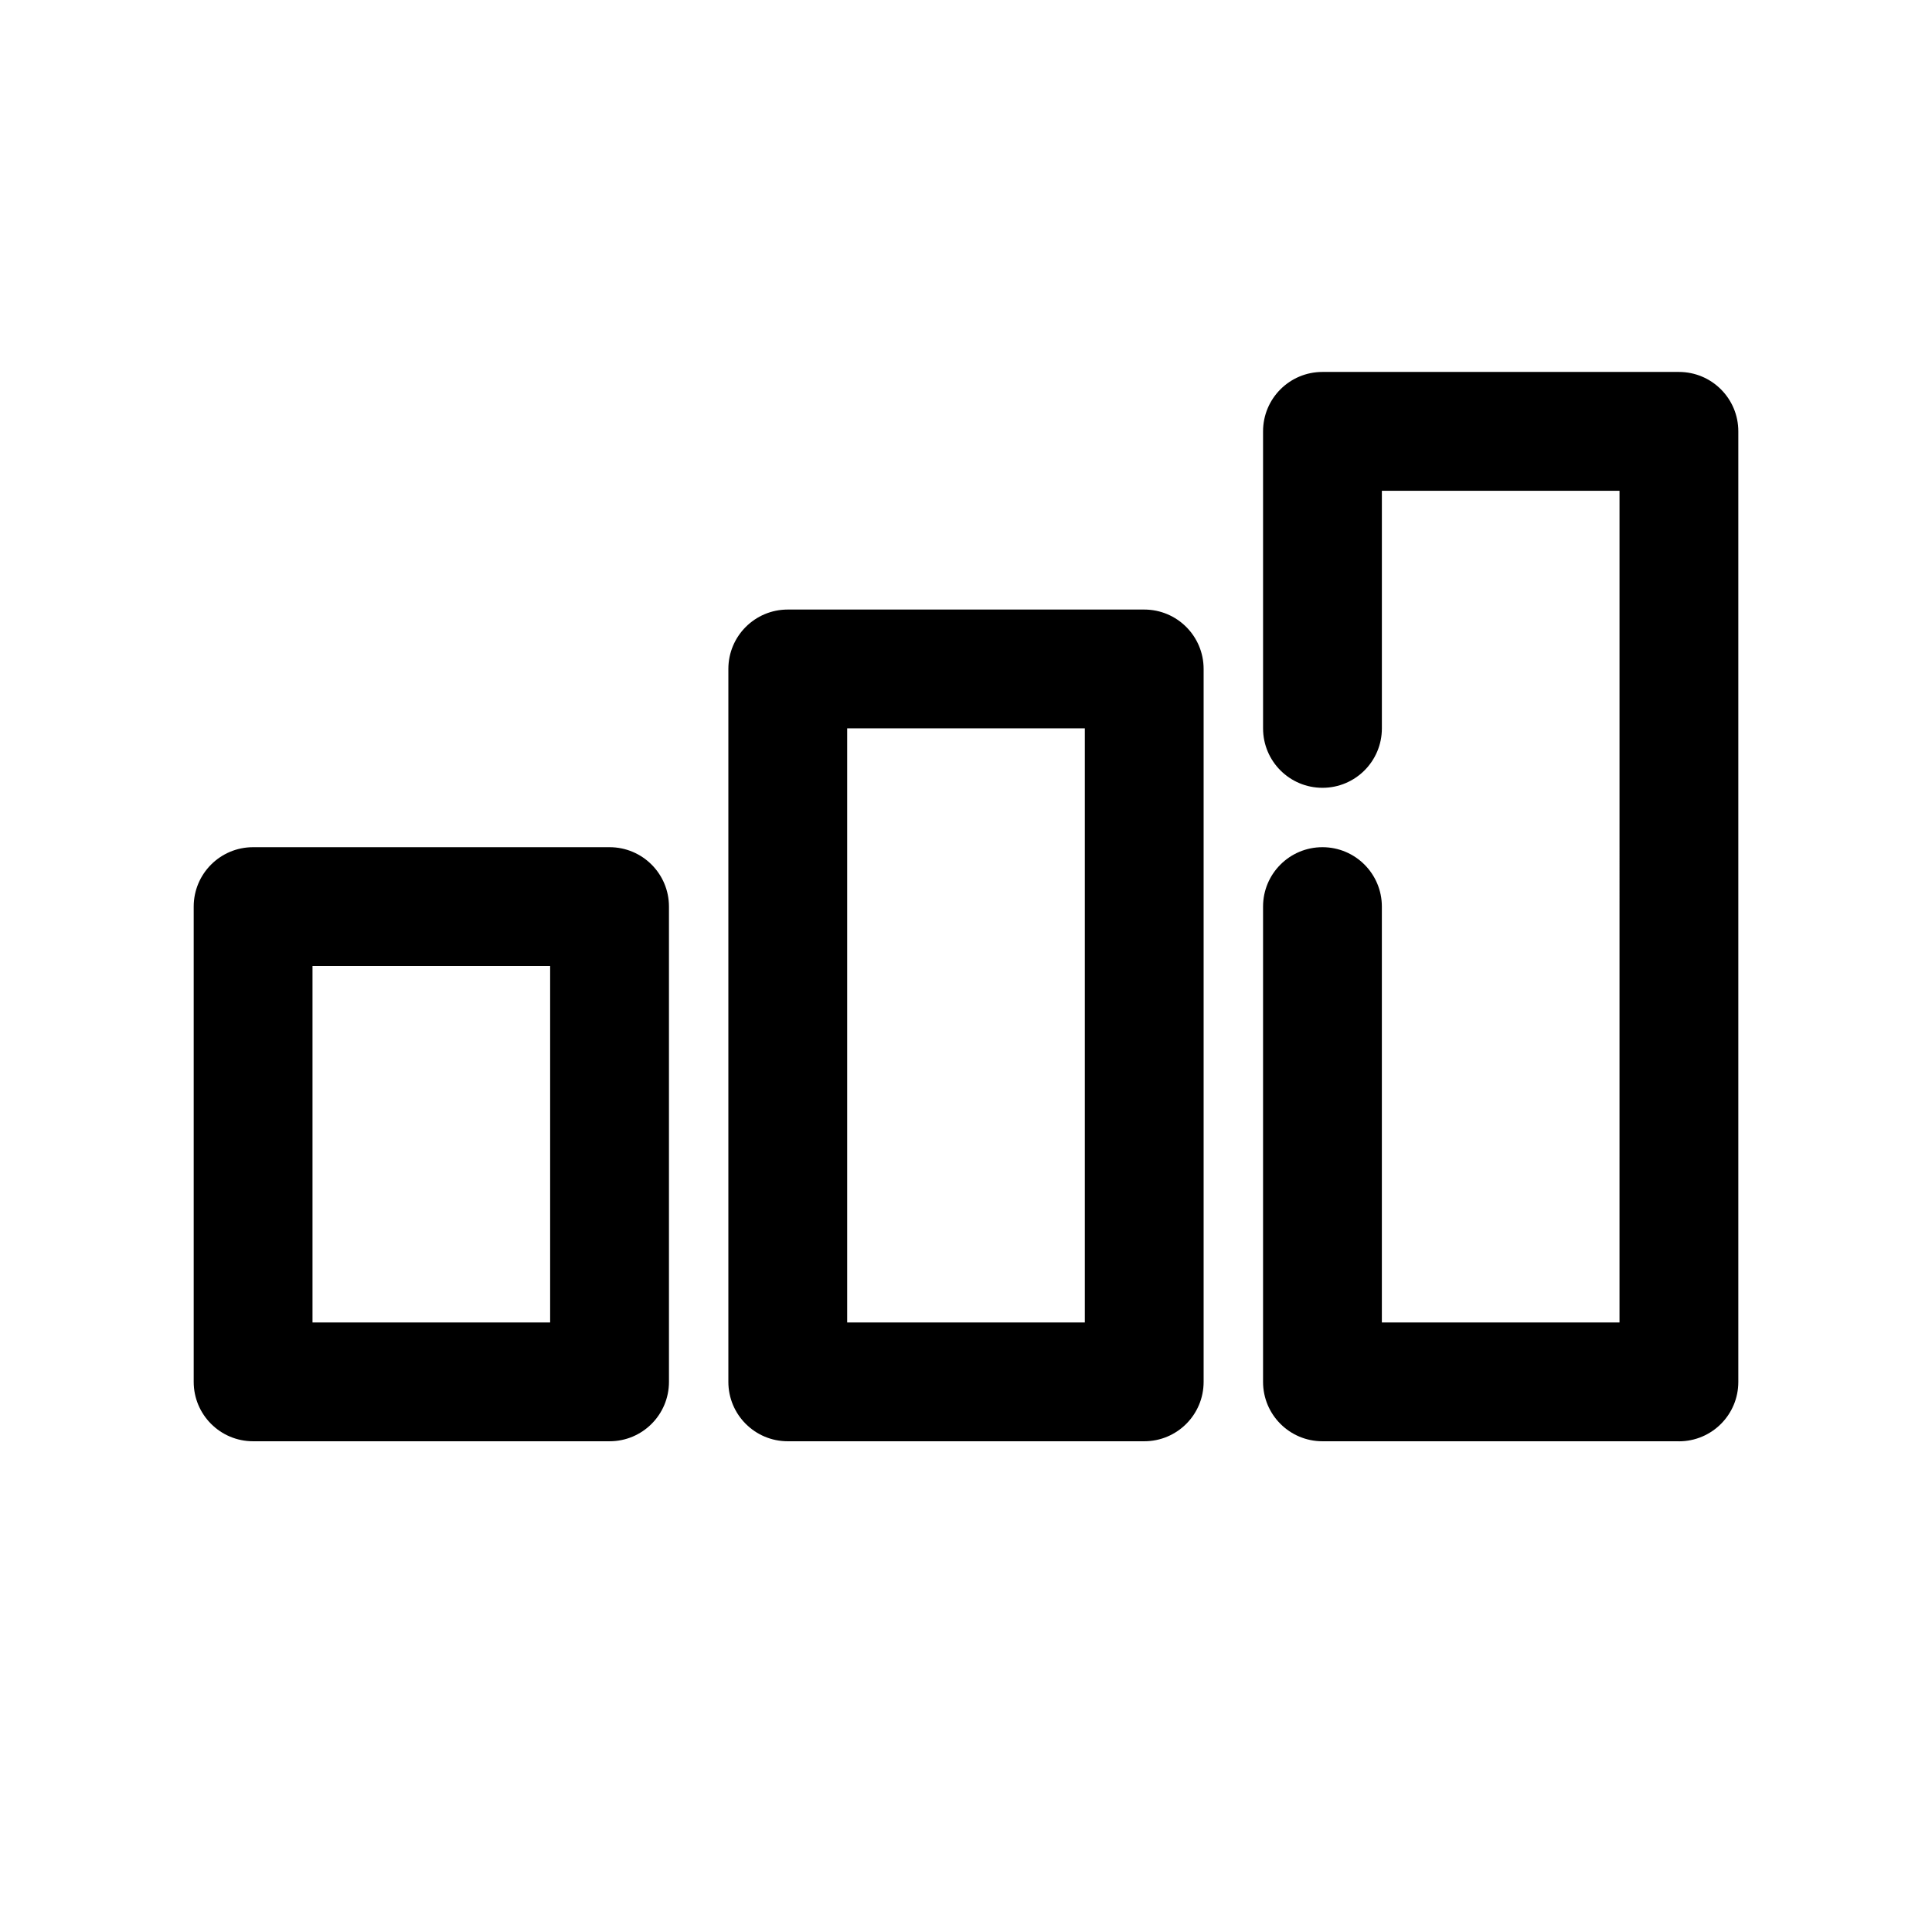 <?xml version="1.0" encoding="UTF-8"?>
<!-- Uploaded to: ICON Repo, www.iconrepo.com, Generator: ICON Repo Mixer Tools -->
<svg fill="#000000" width="800px" height="800px" version="1.1" viewBox="144 144 512 512" xmlns="http://www.w3.org/2000/svg">
 <g>
  <path d="m305.54 525.95h-94.465c-8.703 0-15.742-7.043-15.742-15.742v-125.95c0-8.703 7.043-15.742 15.742-15.742h94.465c8.703 0 15.742 7.043 15.742 15.742v125.95c0 8.703-7.039 15.742-15.742 15.742zm-78.723-31.488h62.977v-94.465l-62.977 0.004z"/>
  <path d="m447.23 525.95h-94.465c-8.703 0-15.742-7.043-15.742-15.742v-188.93c0-8.703 7.043-15.742 15.742-15.742h94.465c8.703 0 15.742 7.043 15.742 15.742v188.93c0.004 8.703-7.039 15.742-15.742 15.742zm-78.719-31.488h62.977v-157.44h-62.977z"/>
  <path d="m588.93 525.95h-94.465c-8.703 0-15.742-7.043-15.742-15.742v-125.95c0-8.703 7.043-15.742 15.742-15.742 8.703 0 15.742 7.043 15.742 15.742v110.21h62.977l0.004-220.41h-62.977v62.977c0 8.703-7.043 15.742-15.742 15.742-8.703 0-15.742-7.043-15.742-15.742l-0.004-78.723c0-8.703 7.043-15.742 15.742-15.742h94.465c8.703 0 15.742 7.043 15.742 15.742v251.91c0.004 8.703-7.039 15.742-15.742 15.742z"/>
 </g>
</svg>
